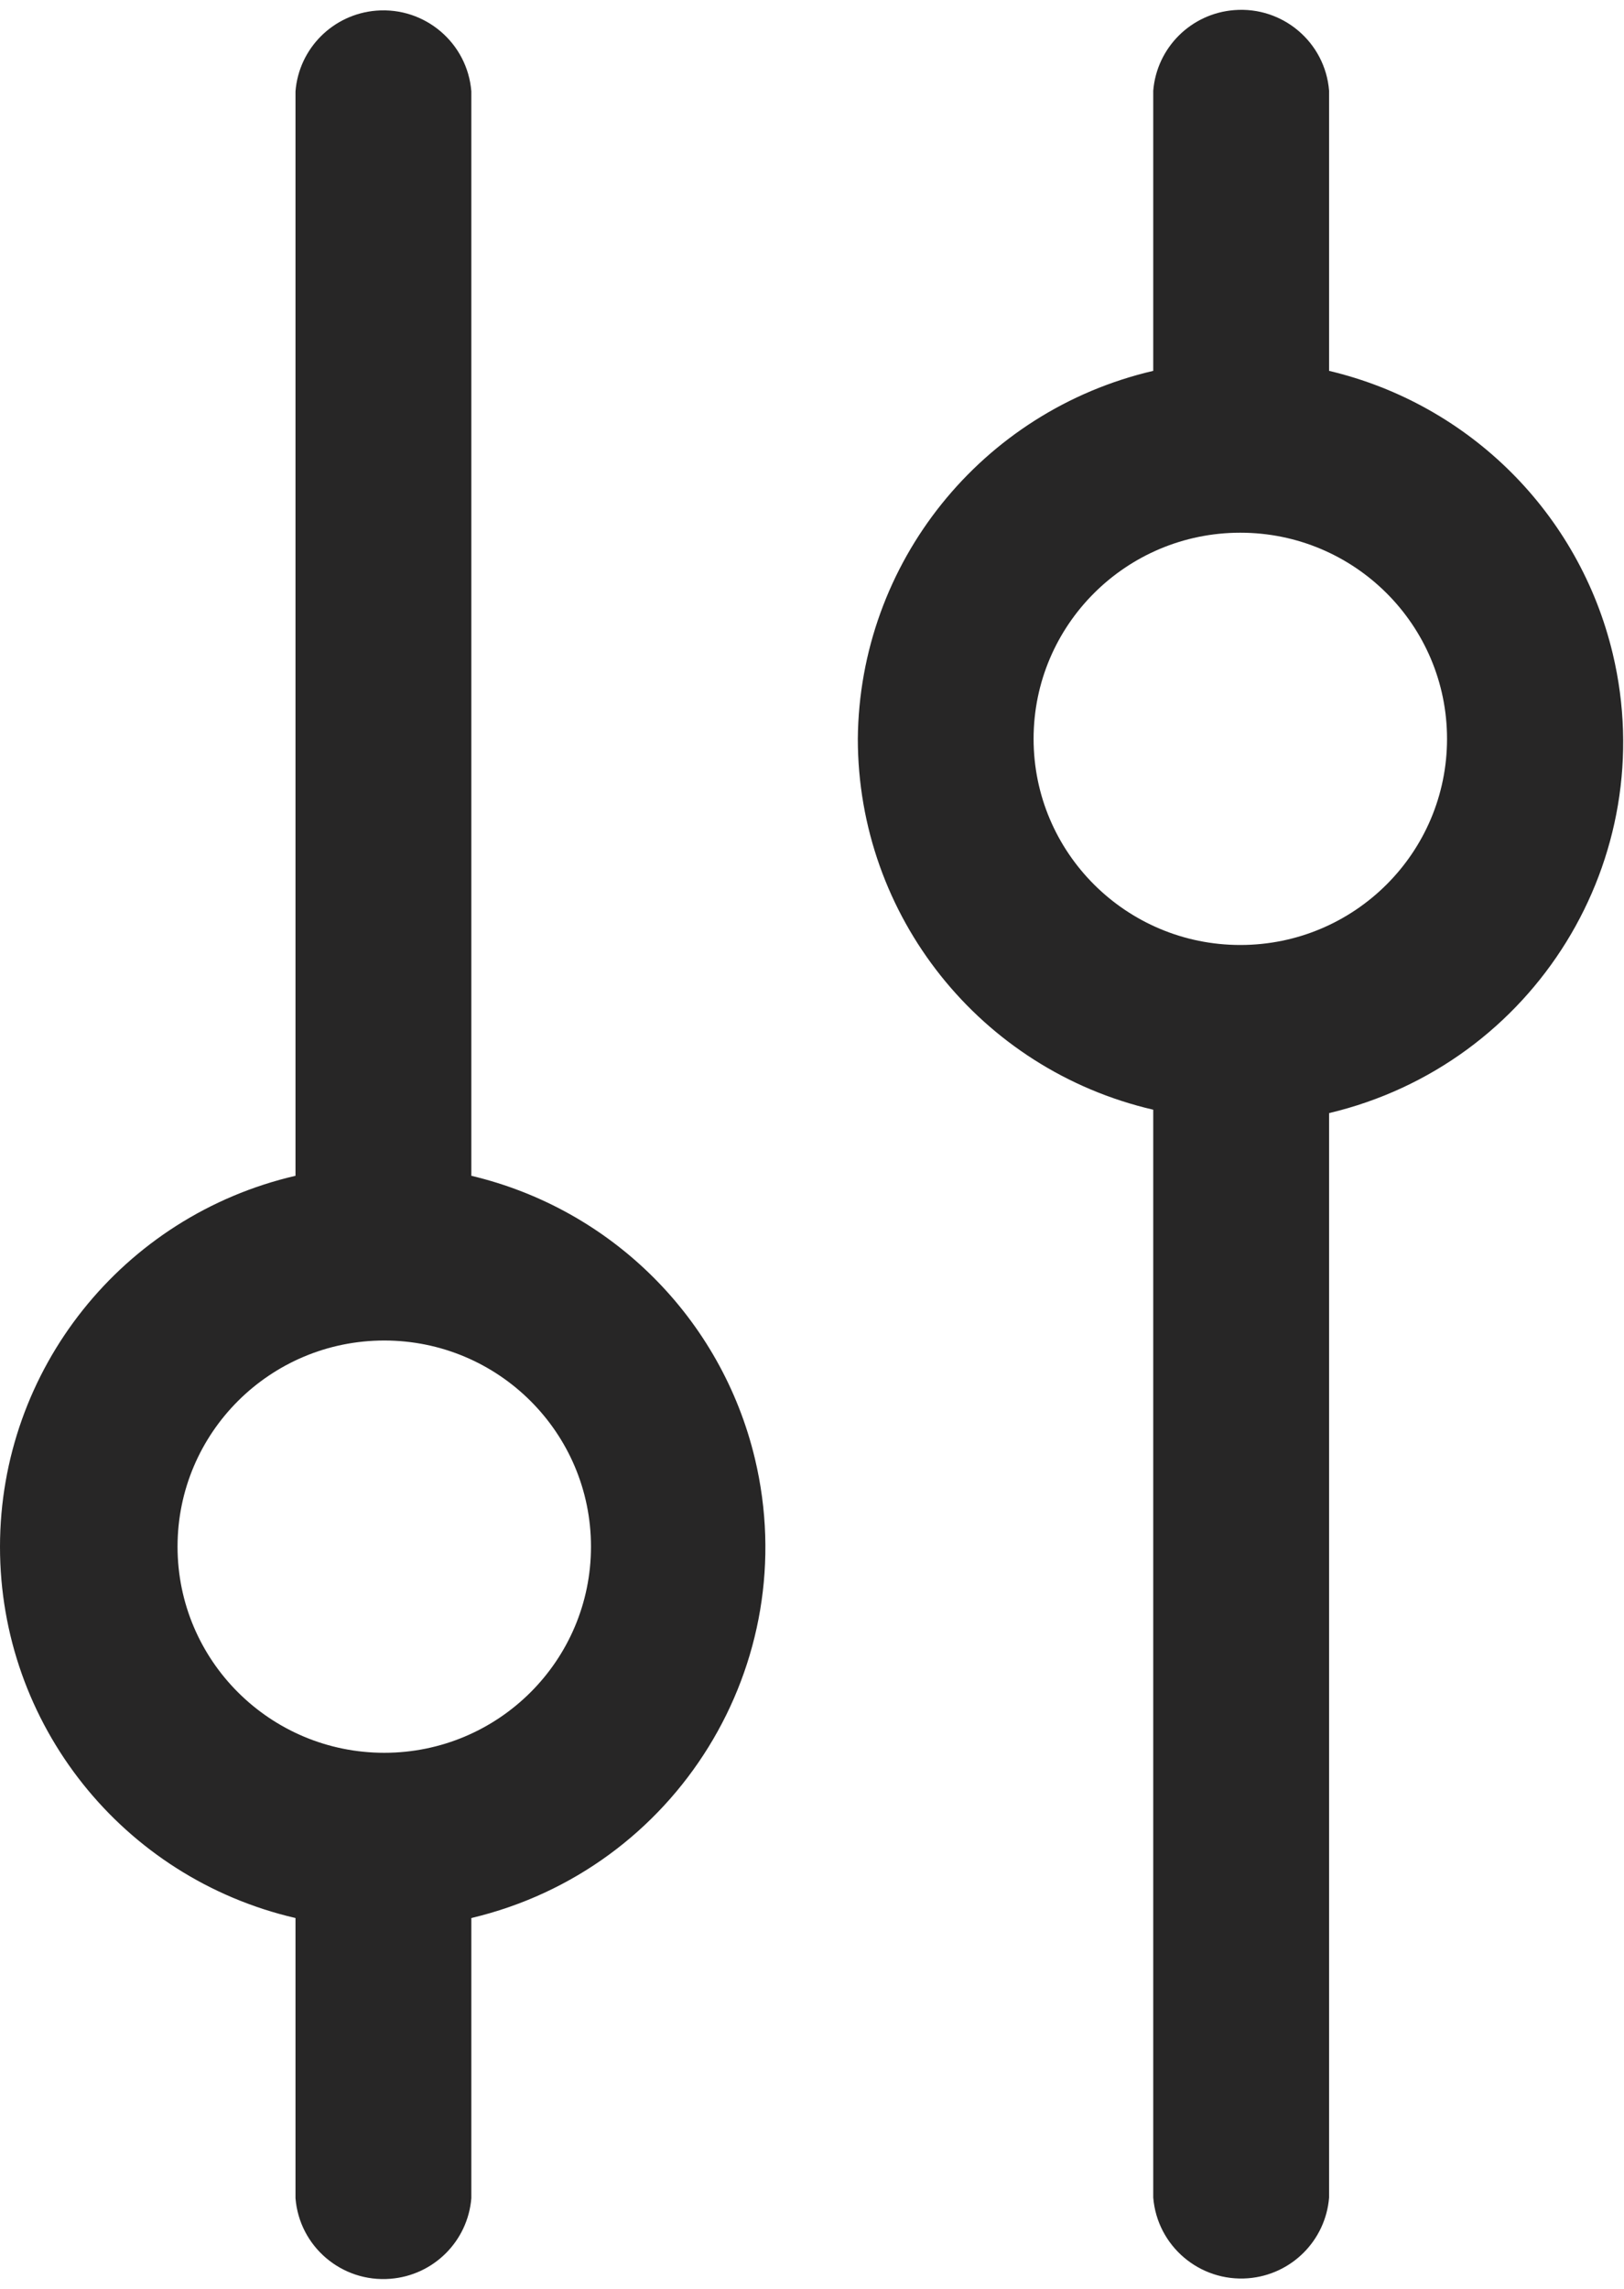 <svg width="22" height="31" xmlns="http://www.w3.org/2000/svg" xmlns:xlink="http://www.w3.org/1999/xlink" xml:space="preserve" overflow="hidden"><defs><clipPath id="clip0"><rect x="1046" y="422" width="22" height="31"/></clipPath></defs><g clip-path="url(#clip0)" transform="translate(-1046 -422)"><path d="M0 20.895C-0.002 23.296 1.652 25.381 3.991 25.925L3.991 29.719C4.043 30.375 4.617 30.864 5.273 30.811 5.856 30.765 6.319 30.302 6.366 29.719L6.366 25.925C9.142 25.265 10.857 22.479 10.196 19.703 9.744 17.805 8.263 16.324 6.366 15.872L6.366 1.184C6.313 0.528 5.739 0.039 5.083 0.091 4.5 0.138 4.037 0.601 3.991 1.184L3.991 15.872C1.655 16.416 0.001 18.497 1.73656e-07 20.895ZM7.982 20.895C7.982 22.437 6.732 23.687 5.19 23.687 3.648 23.687 2.398 22.437 2.398 20.895 2.398 19.353 3.648 18.103 5.19 18.103 6.732 18.103 7.982 19.353 7.982 20.895Z" fill="#272626" transform="matrix(1.003 0 0 1 1046 422.053)"/><path d="M11.586 9.954C11.587 12.353 13.24 14.434 15.576 14.977L15.576 29.711C15.629 30.367 16.203 30.856 16.859 30.804 17.442 30.757 17.904 30.294 17.951 29.711L17.951 15.023C20.727 14.362 22.442 11.576 21.782 8.8 21.33 6.903 19.849 5.421 17.951 4.97L17.951 1.176C17.899 0.52 17.325 0.031 16.669 0.084 16.086 0.13 15.623 0.593 15.576 1.176L15.576 4.97C13.256 5.512 11.607 7.571 11.586 9.954ZM19.544 9.954C19.544 11.496 18.294 12.746 16.752 12.746 15.21 12.746 13.96 11.496 13.96 9.954 13.96 8.412 15.21 7.162 16.752 7.162 18.294 7.162 19.544 8.412 19.544 9.954Z" fill="#272626" transform="matrix(1.003 0 0 1 1046 422.053)"/></g></svg>